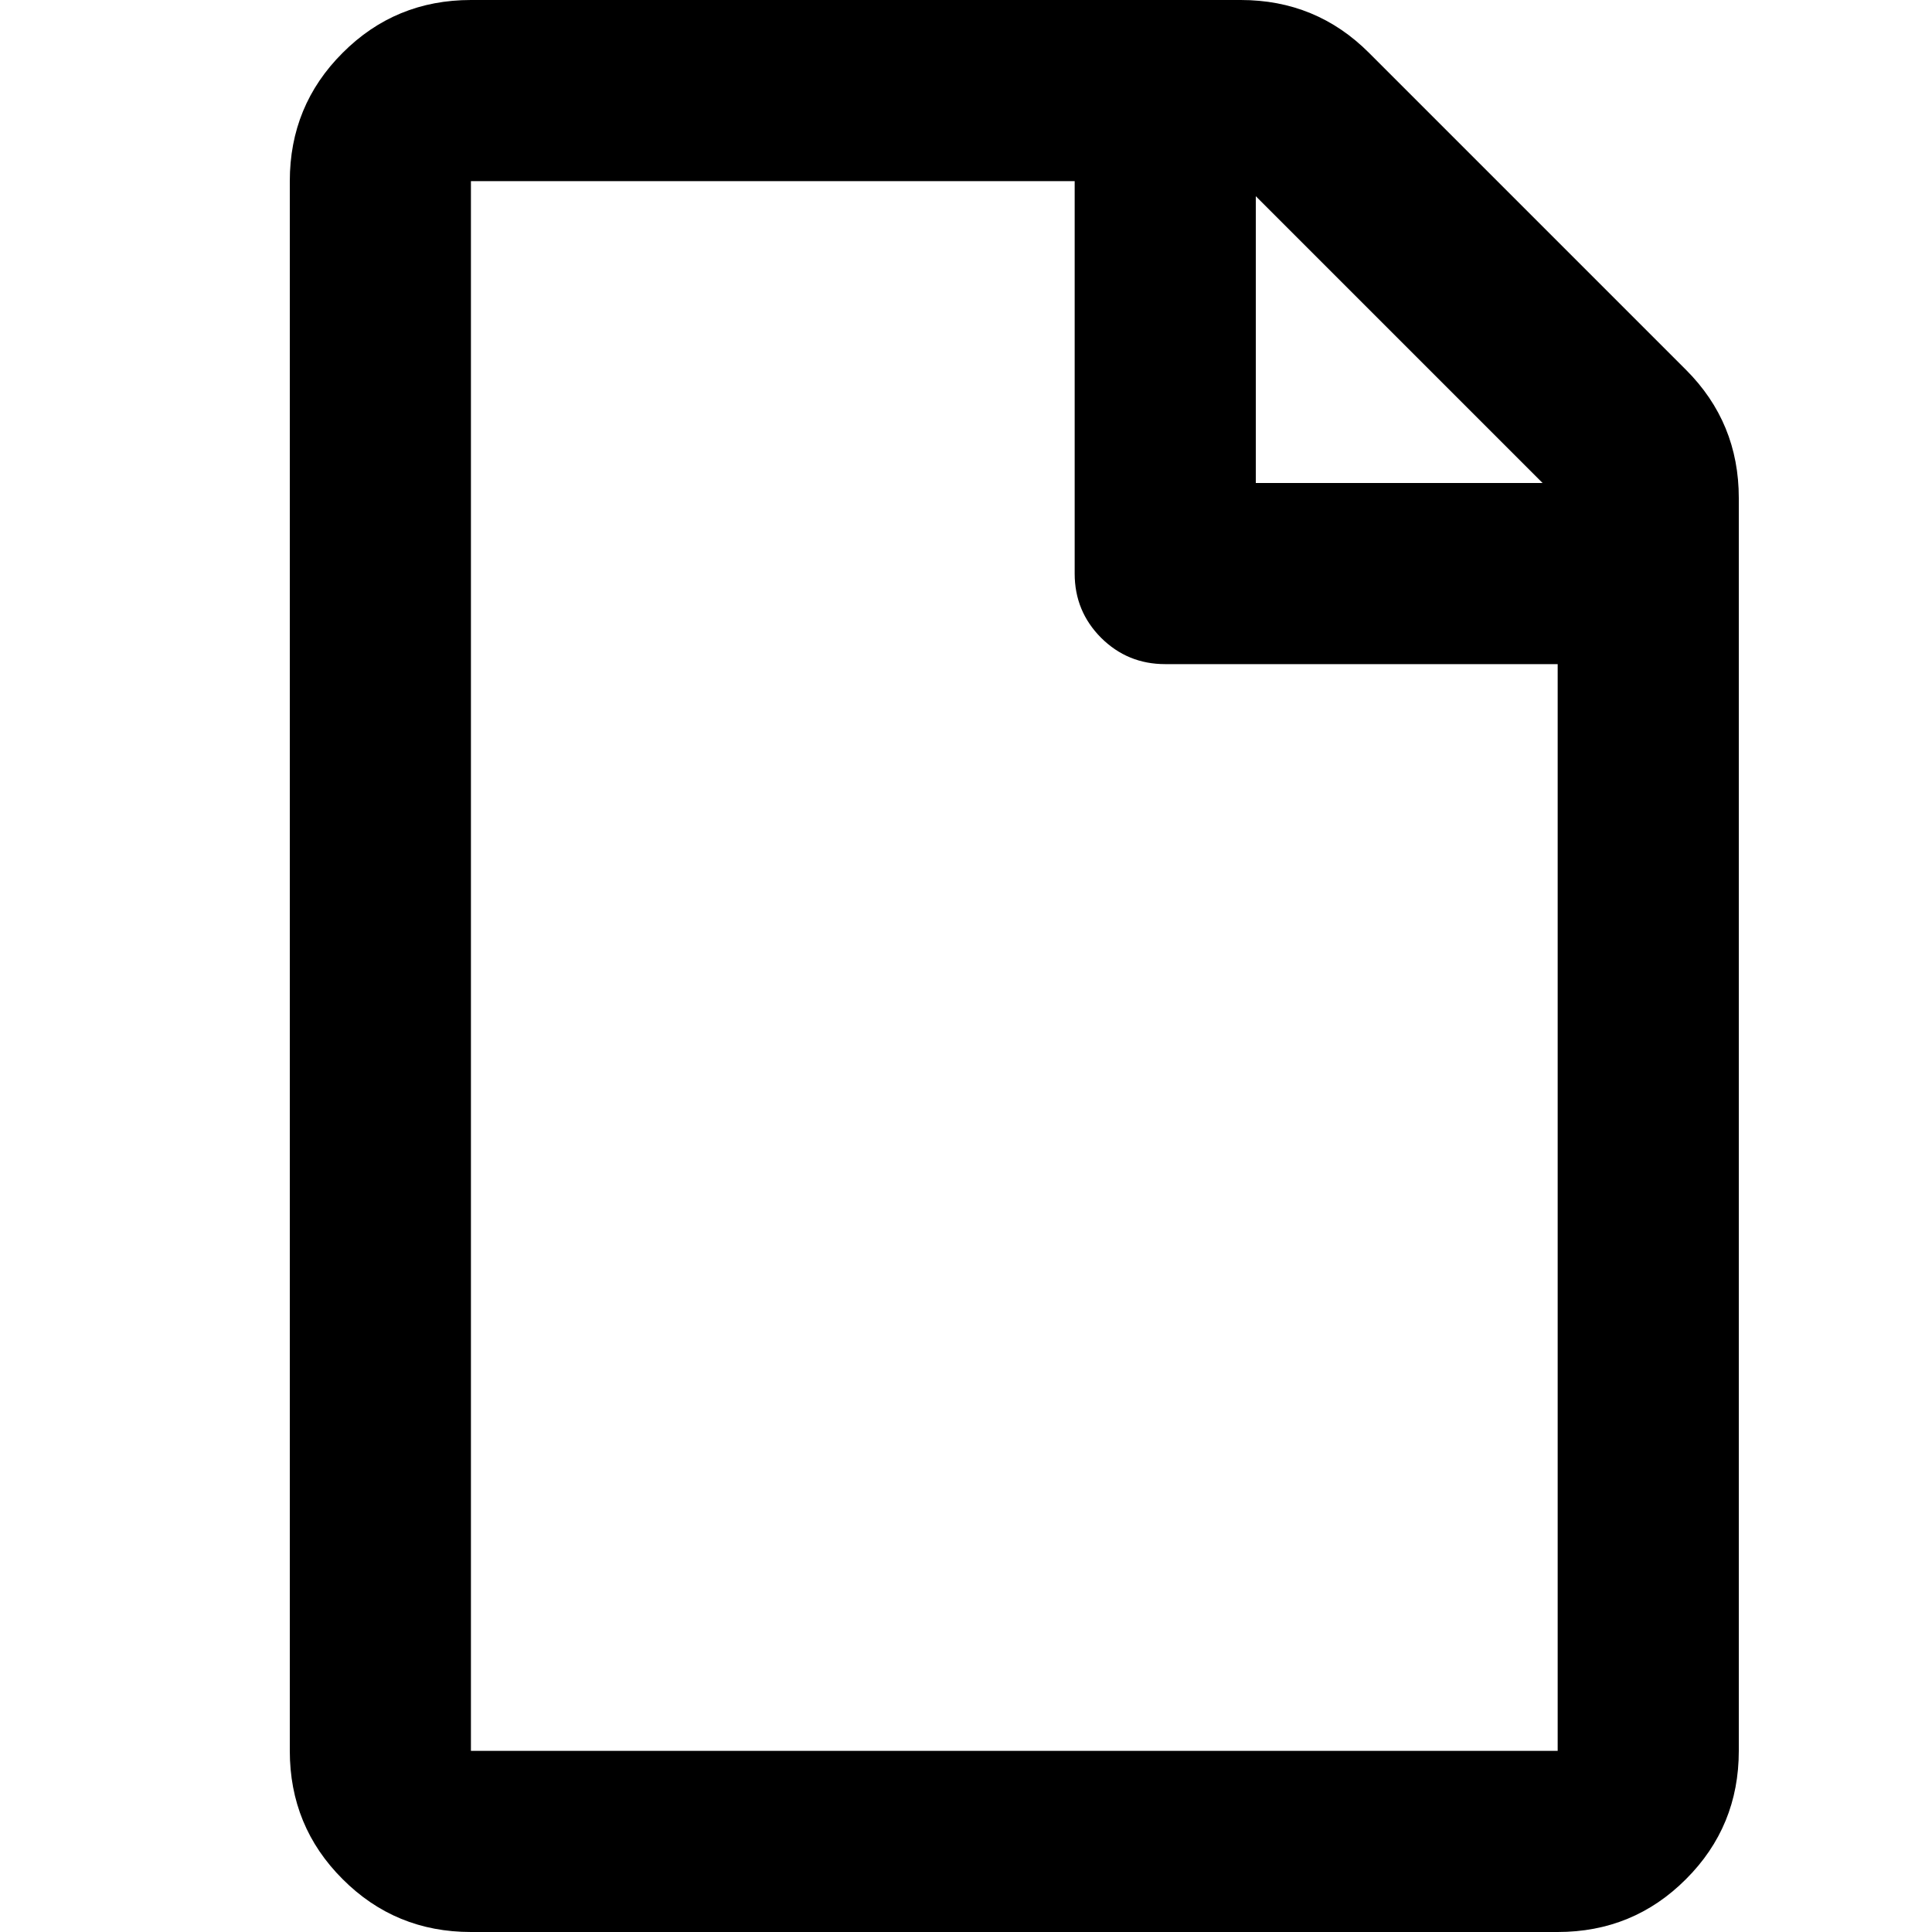 <svg xmlns="http://www.w3.org/2000/svg" width="20" height="20" viewBox="0 0 20 20">
  <path d="M17.453,3.828 C17.818,4.193 18,4.635 18,5.156 L18,18.125 C18,18.646 17.818,19.089 17.453,19.453 C17.089,19.818 16.646,20 16.125,20 L4.875,20 C4.354,20 3.911,19.818 3.547,19.453 C3.182,19.089 3,18.646 3,18.125 L3,1.875 C3,1.354 3.182,0.911 3.547,0.547 C3.911,0.182 4.354,0 4.875,0 L12.844,0 C13.365,0 13.807,0.182 14.172,0.547 L17.453,3.828 Z M15.969,5 L13,2.031 L13,5 L15.969,5 Z M4.875,18.125 L16.125,18.125 L16.125,6.875 L12.062,6.875 C11.802,6.875 11.581,6.784 11.398,6.602 C11.216,6.419 11.125,6.198 11.125,5.938 L11.125,1.875 L4.875,1.875 L4.875,18.125 Z"/>
</svg>
